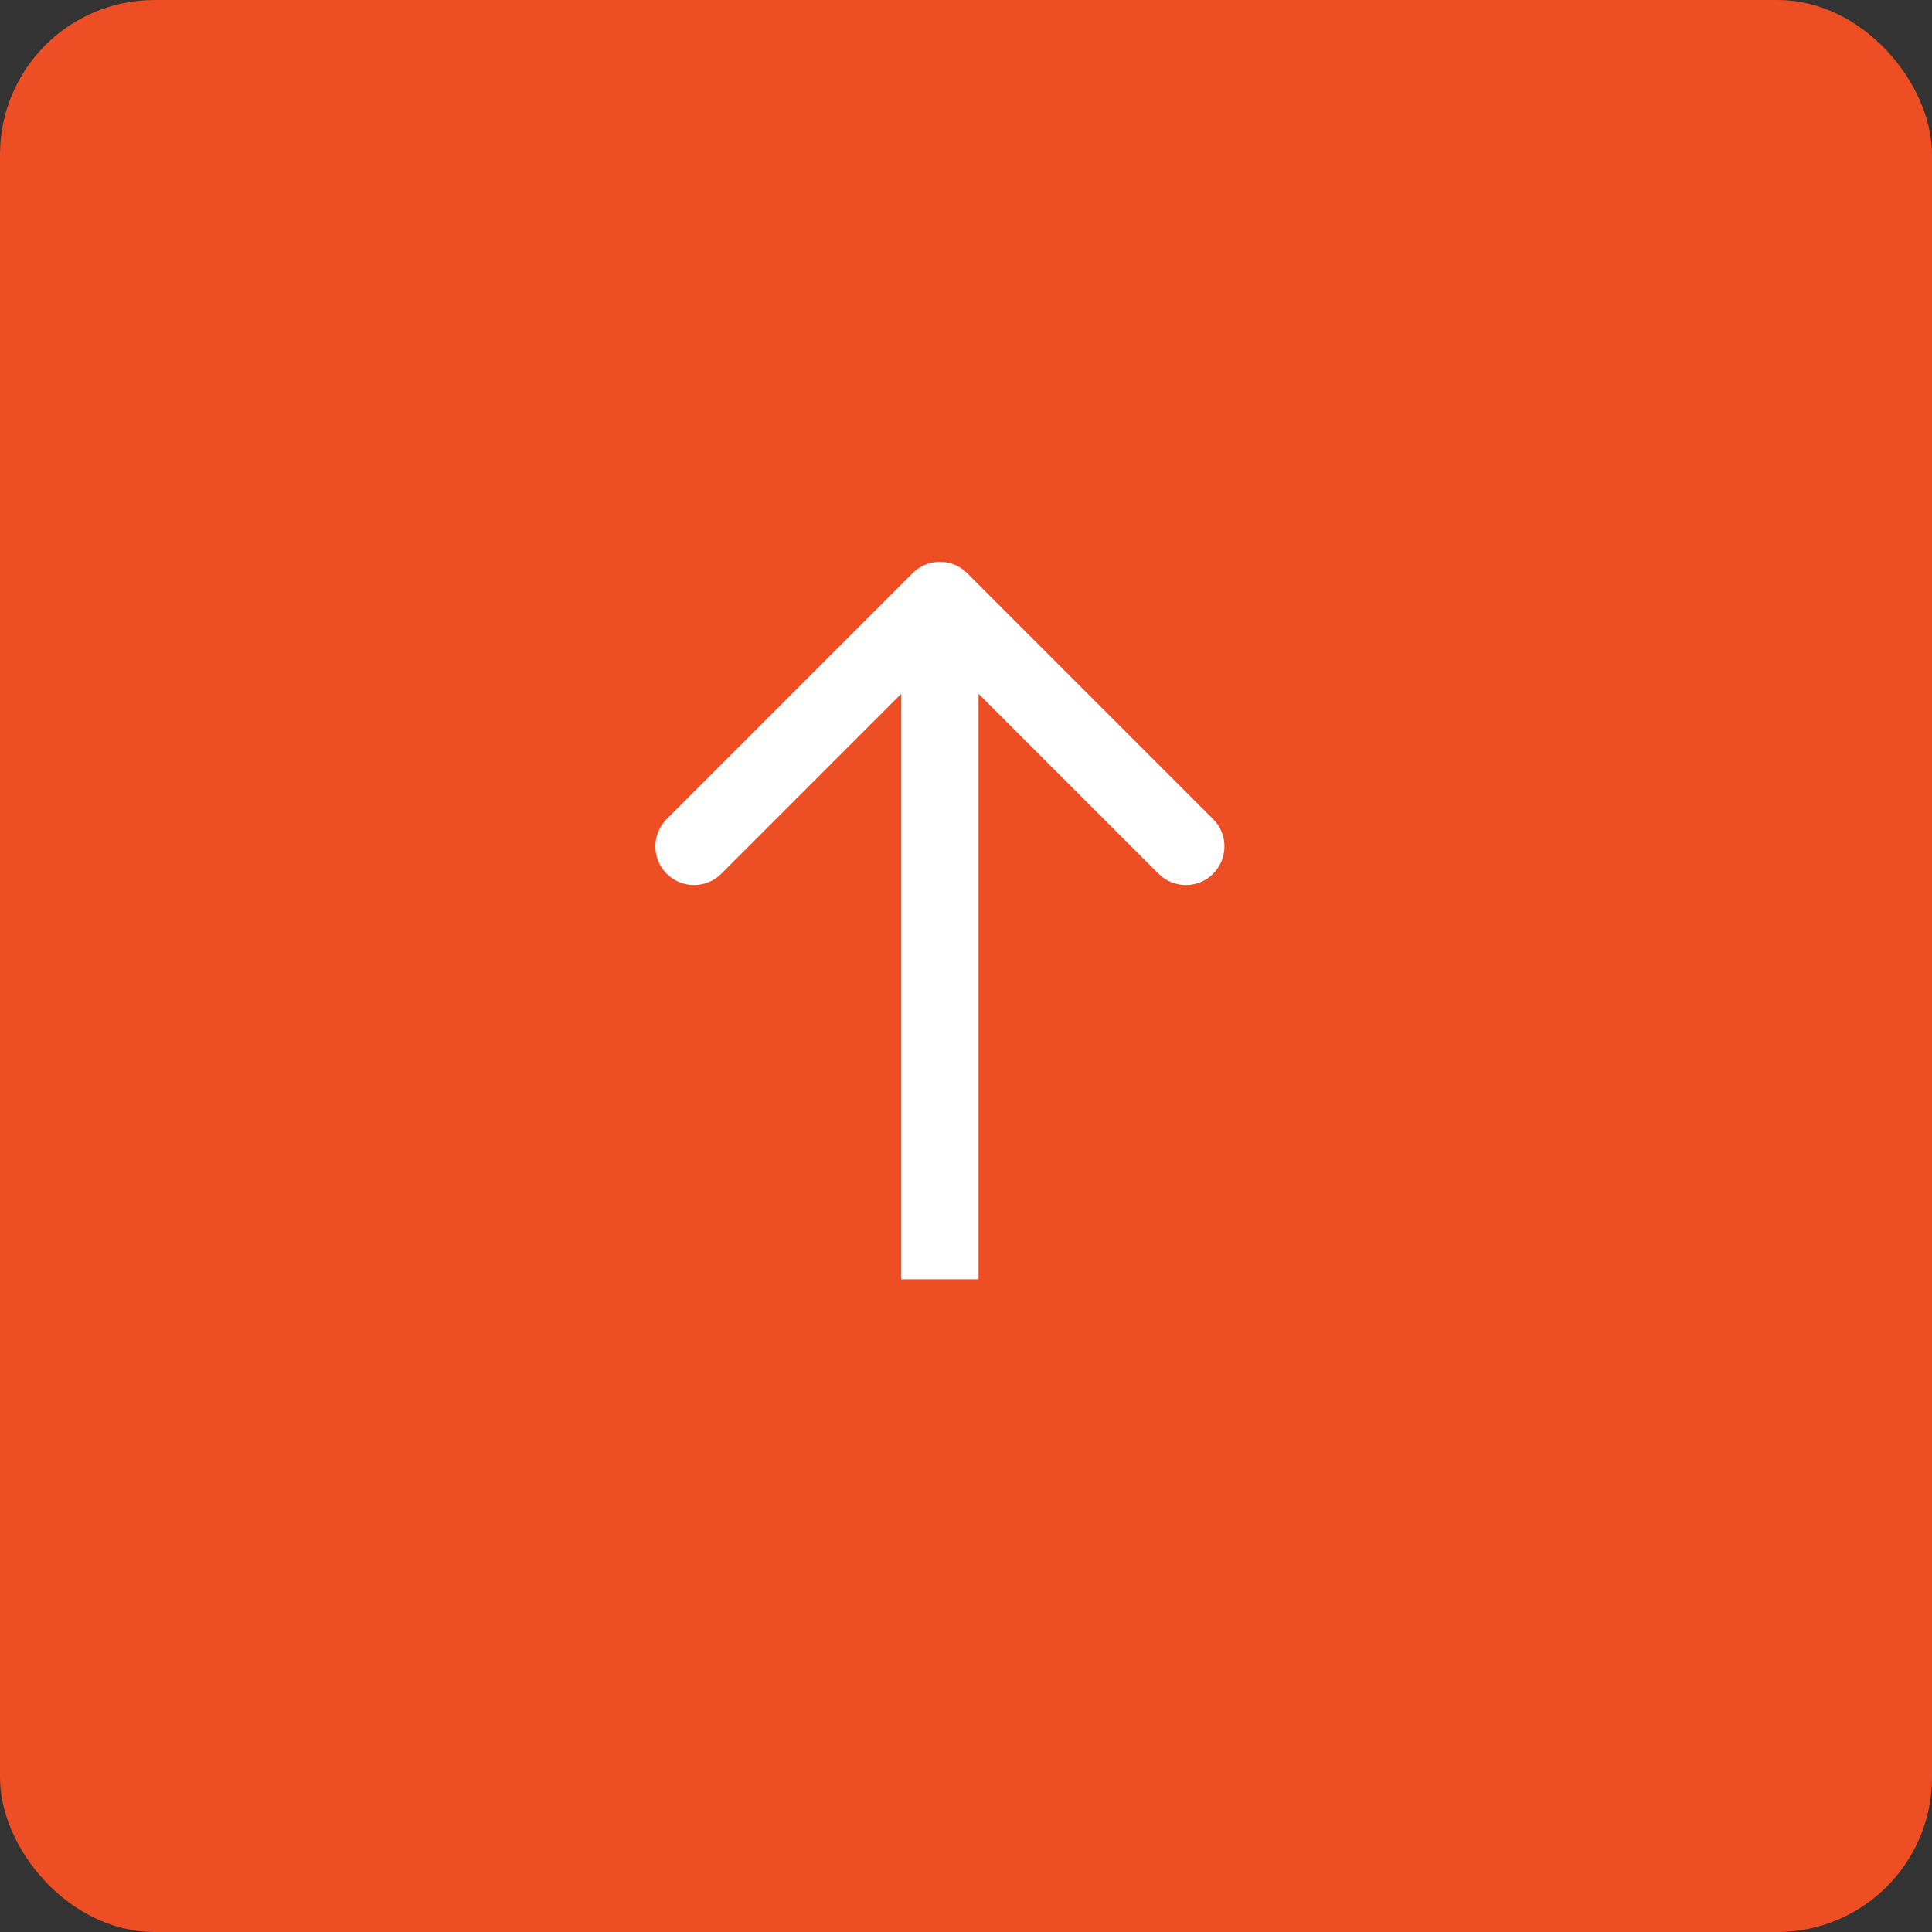 <?xml version="1.0" encoding="UTF-8"?> <svg xmlns="http://www.w3.org/2000/svg" width="50" height="50" viewBox="0 0 50 50" fill="none"><rect x="0" y="0" width="50" height="50" fill="#333333" stroke="none"/><rect x="0.5" y="0.5" width="49" height="49" rx="3.5" fill="#ED4E24" stroke="#ED4E24"></rect><path d="M25.031 14.834C24.641 14.443 24.008 14.443 23.617 14.834L17.253 21.198C16.863 21.588 16.863 22.221 17.253 22.612C17.644 23.002 18.277 23.002 18.667 22.612L24.324 16.955L29.981 22.612C30.372 23.002 31.005 23.002 31.395 22.612C31.786 22.221 31.786 21.588 31.395 21.198L25.031 14.834ZM25.324 33.108L25.324 15.541H23.324L23.324 33.108H25.324Z" fill="white"></path></svg> 